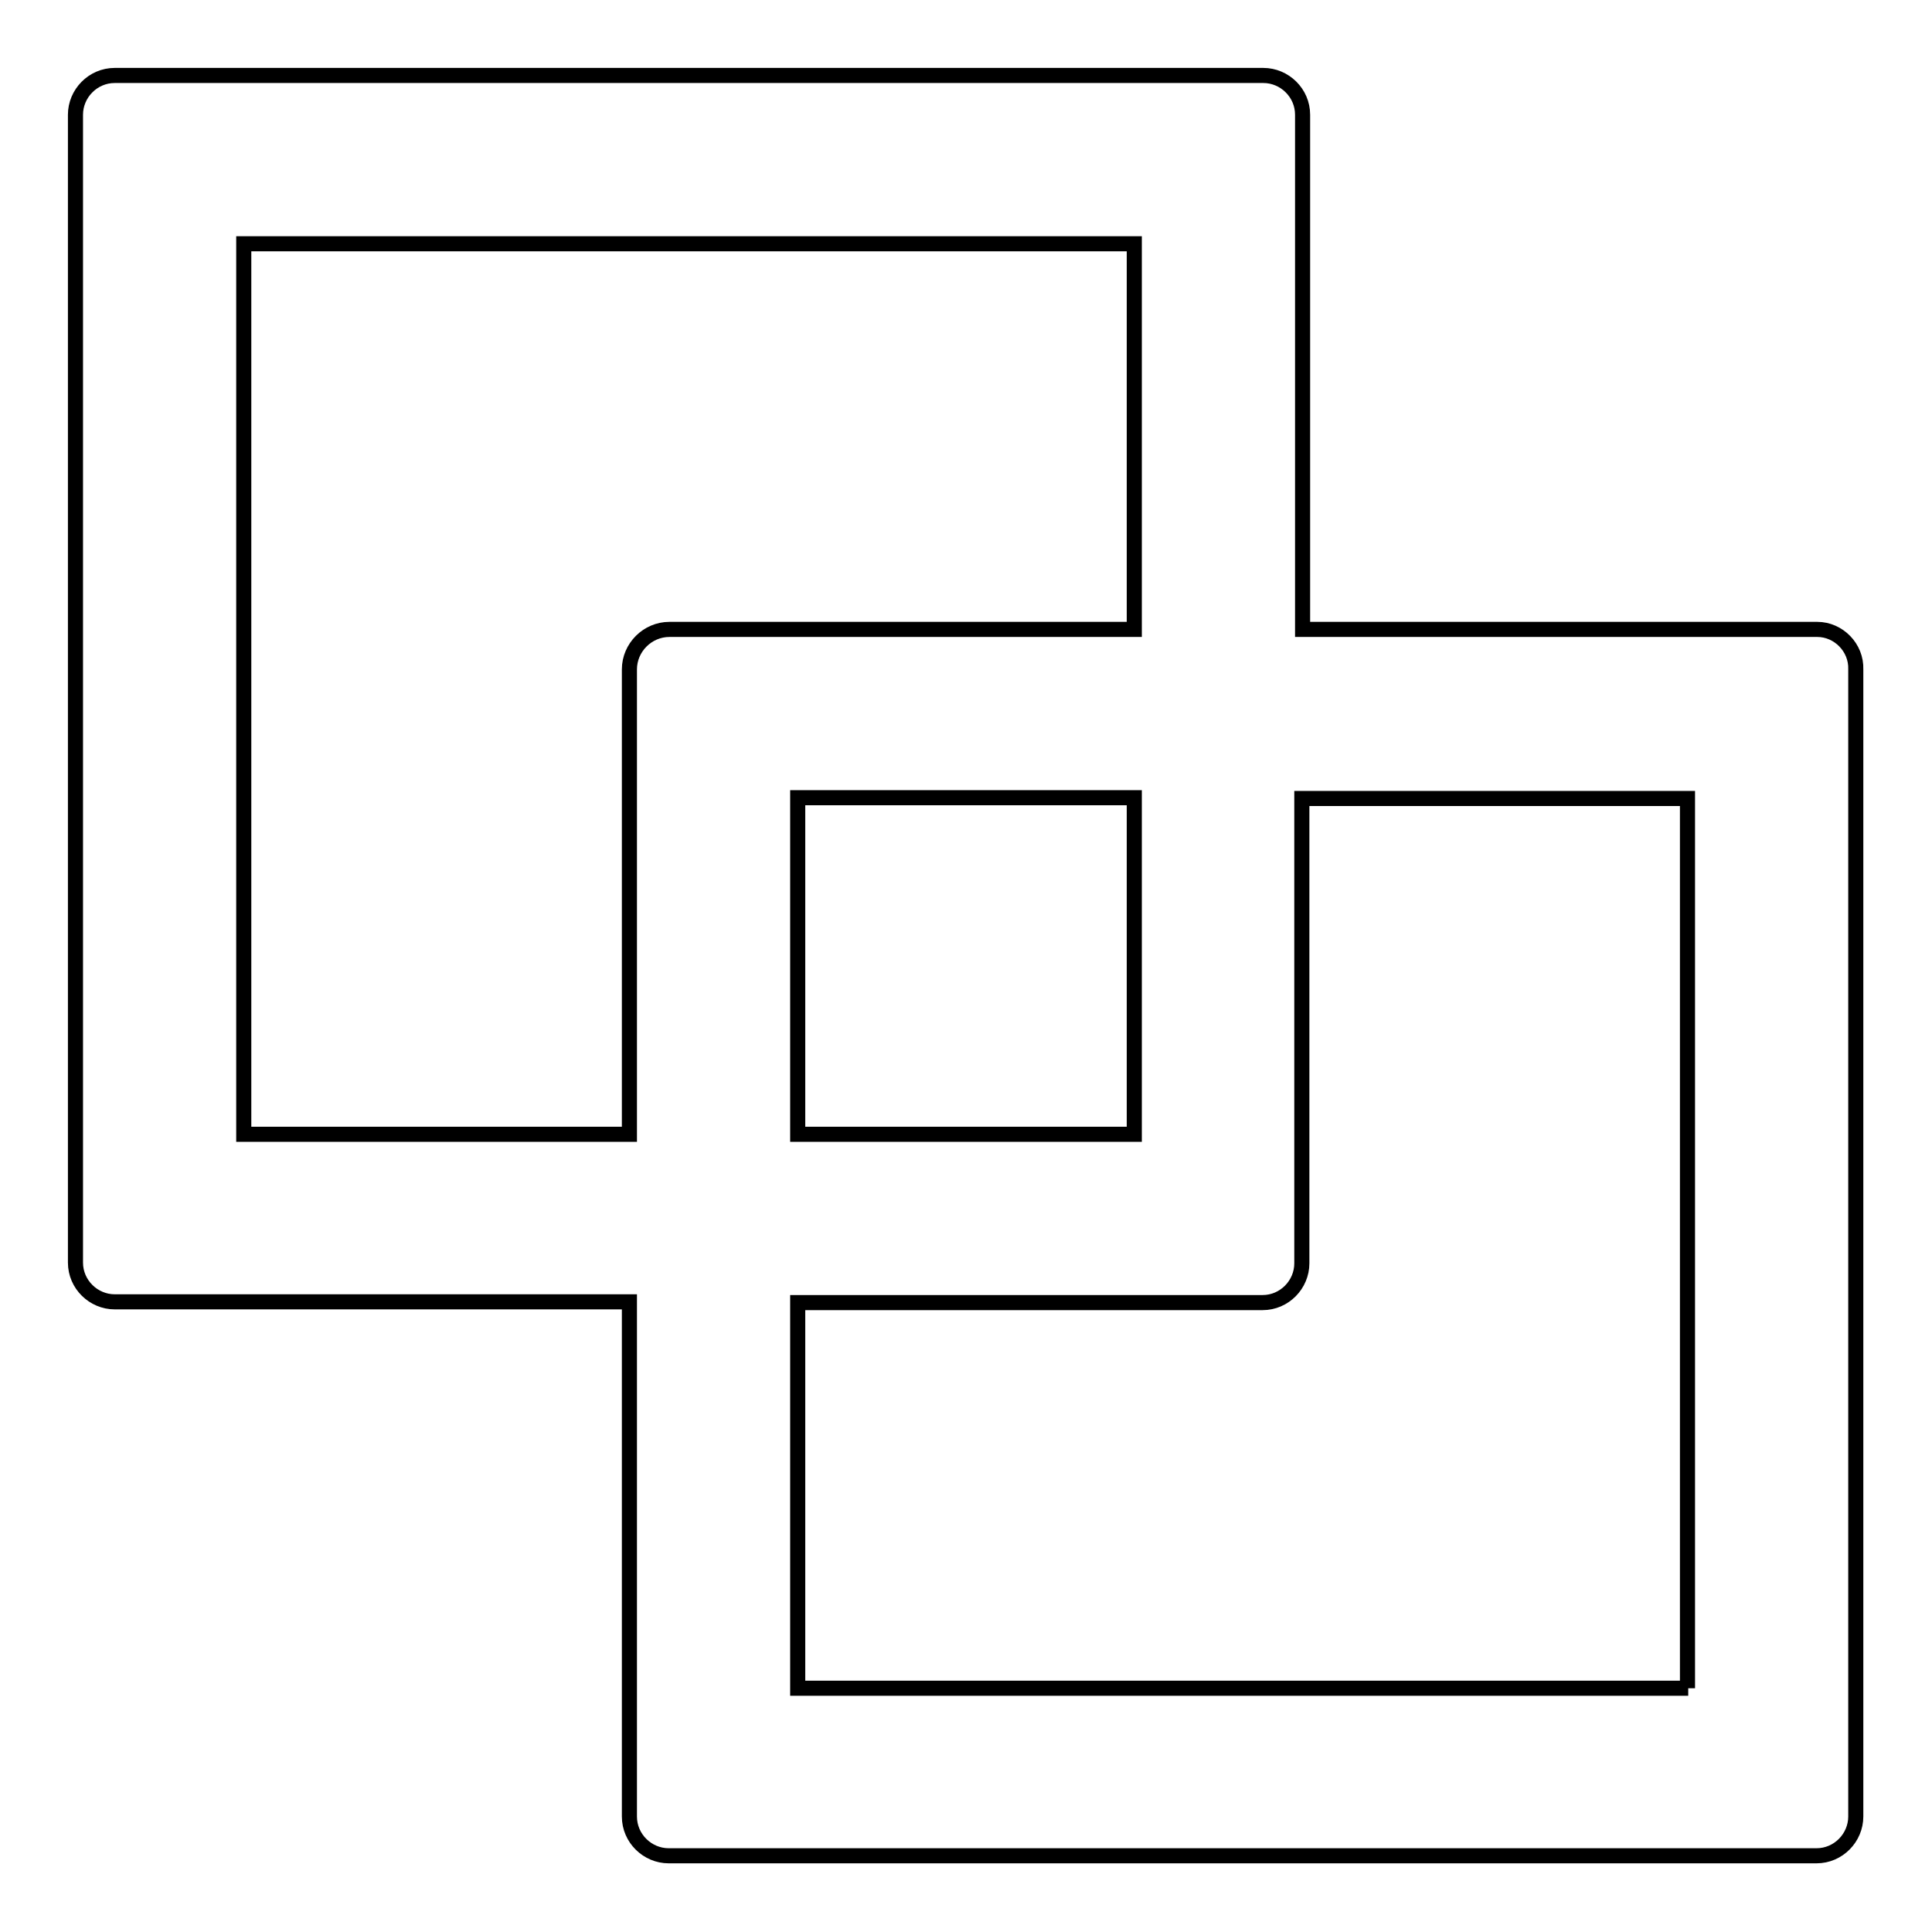 <?xml version="1.0" encoding="utf-8"?>
<!-- Svg Vector Icons : http://www.onlinewebfonts.com/icon -->
<!DOCTYPE svg PUBLIC "-//W3C//DTD SVG 1.1//EN" "http://www.w3.org/Graphics/SVG/1.1/DTD/svg11.dtd">
<svg version="1.1" xmlns="http://www.w3.org/2000/svg" xmlns:xlink="http://www.w3.org/1999/xlink" x="0px" y="0px" viewBox="0 0 256 256" enable-background="new 0 0 256 256" xml:space="preserve">
<g> <path stroke-width="2" fill-opacity="0" stroke="#000000"  d="M240.8,83.4h-68.2V15.2c0-2.9-2.4-5.2-5.2-5.2H15.2c-2.9,0-5.2,2.4-5.2,5.2v152.1c0,2.9,2.4,5.2,5.2,5.2 h68.2v68.2c0,2.9,2.4,5.2,5.2,5.2h152.1c2.9,0,5.2-2.4,5.2-5.2V88.7C246,85.8,243.6,83.4,240.8,83.4z M83.4,88.7v61.6H32.3v-118 h118v51.1H88.7C85.8,83.4,83.4,85.8,83.4,88.7z M150.3,105.7v44.6h-44.6v-44.6H150.3z M223.7,223.7h-118v-51.1h61.6 c2.9,0,5.2-2.4,5.2-5.2v-61.6h51.1V223.7z"/></g>
</svg>